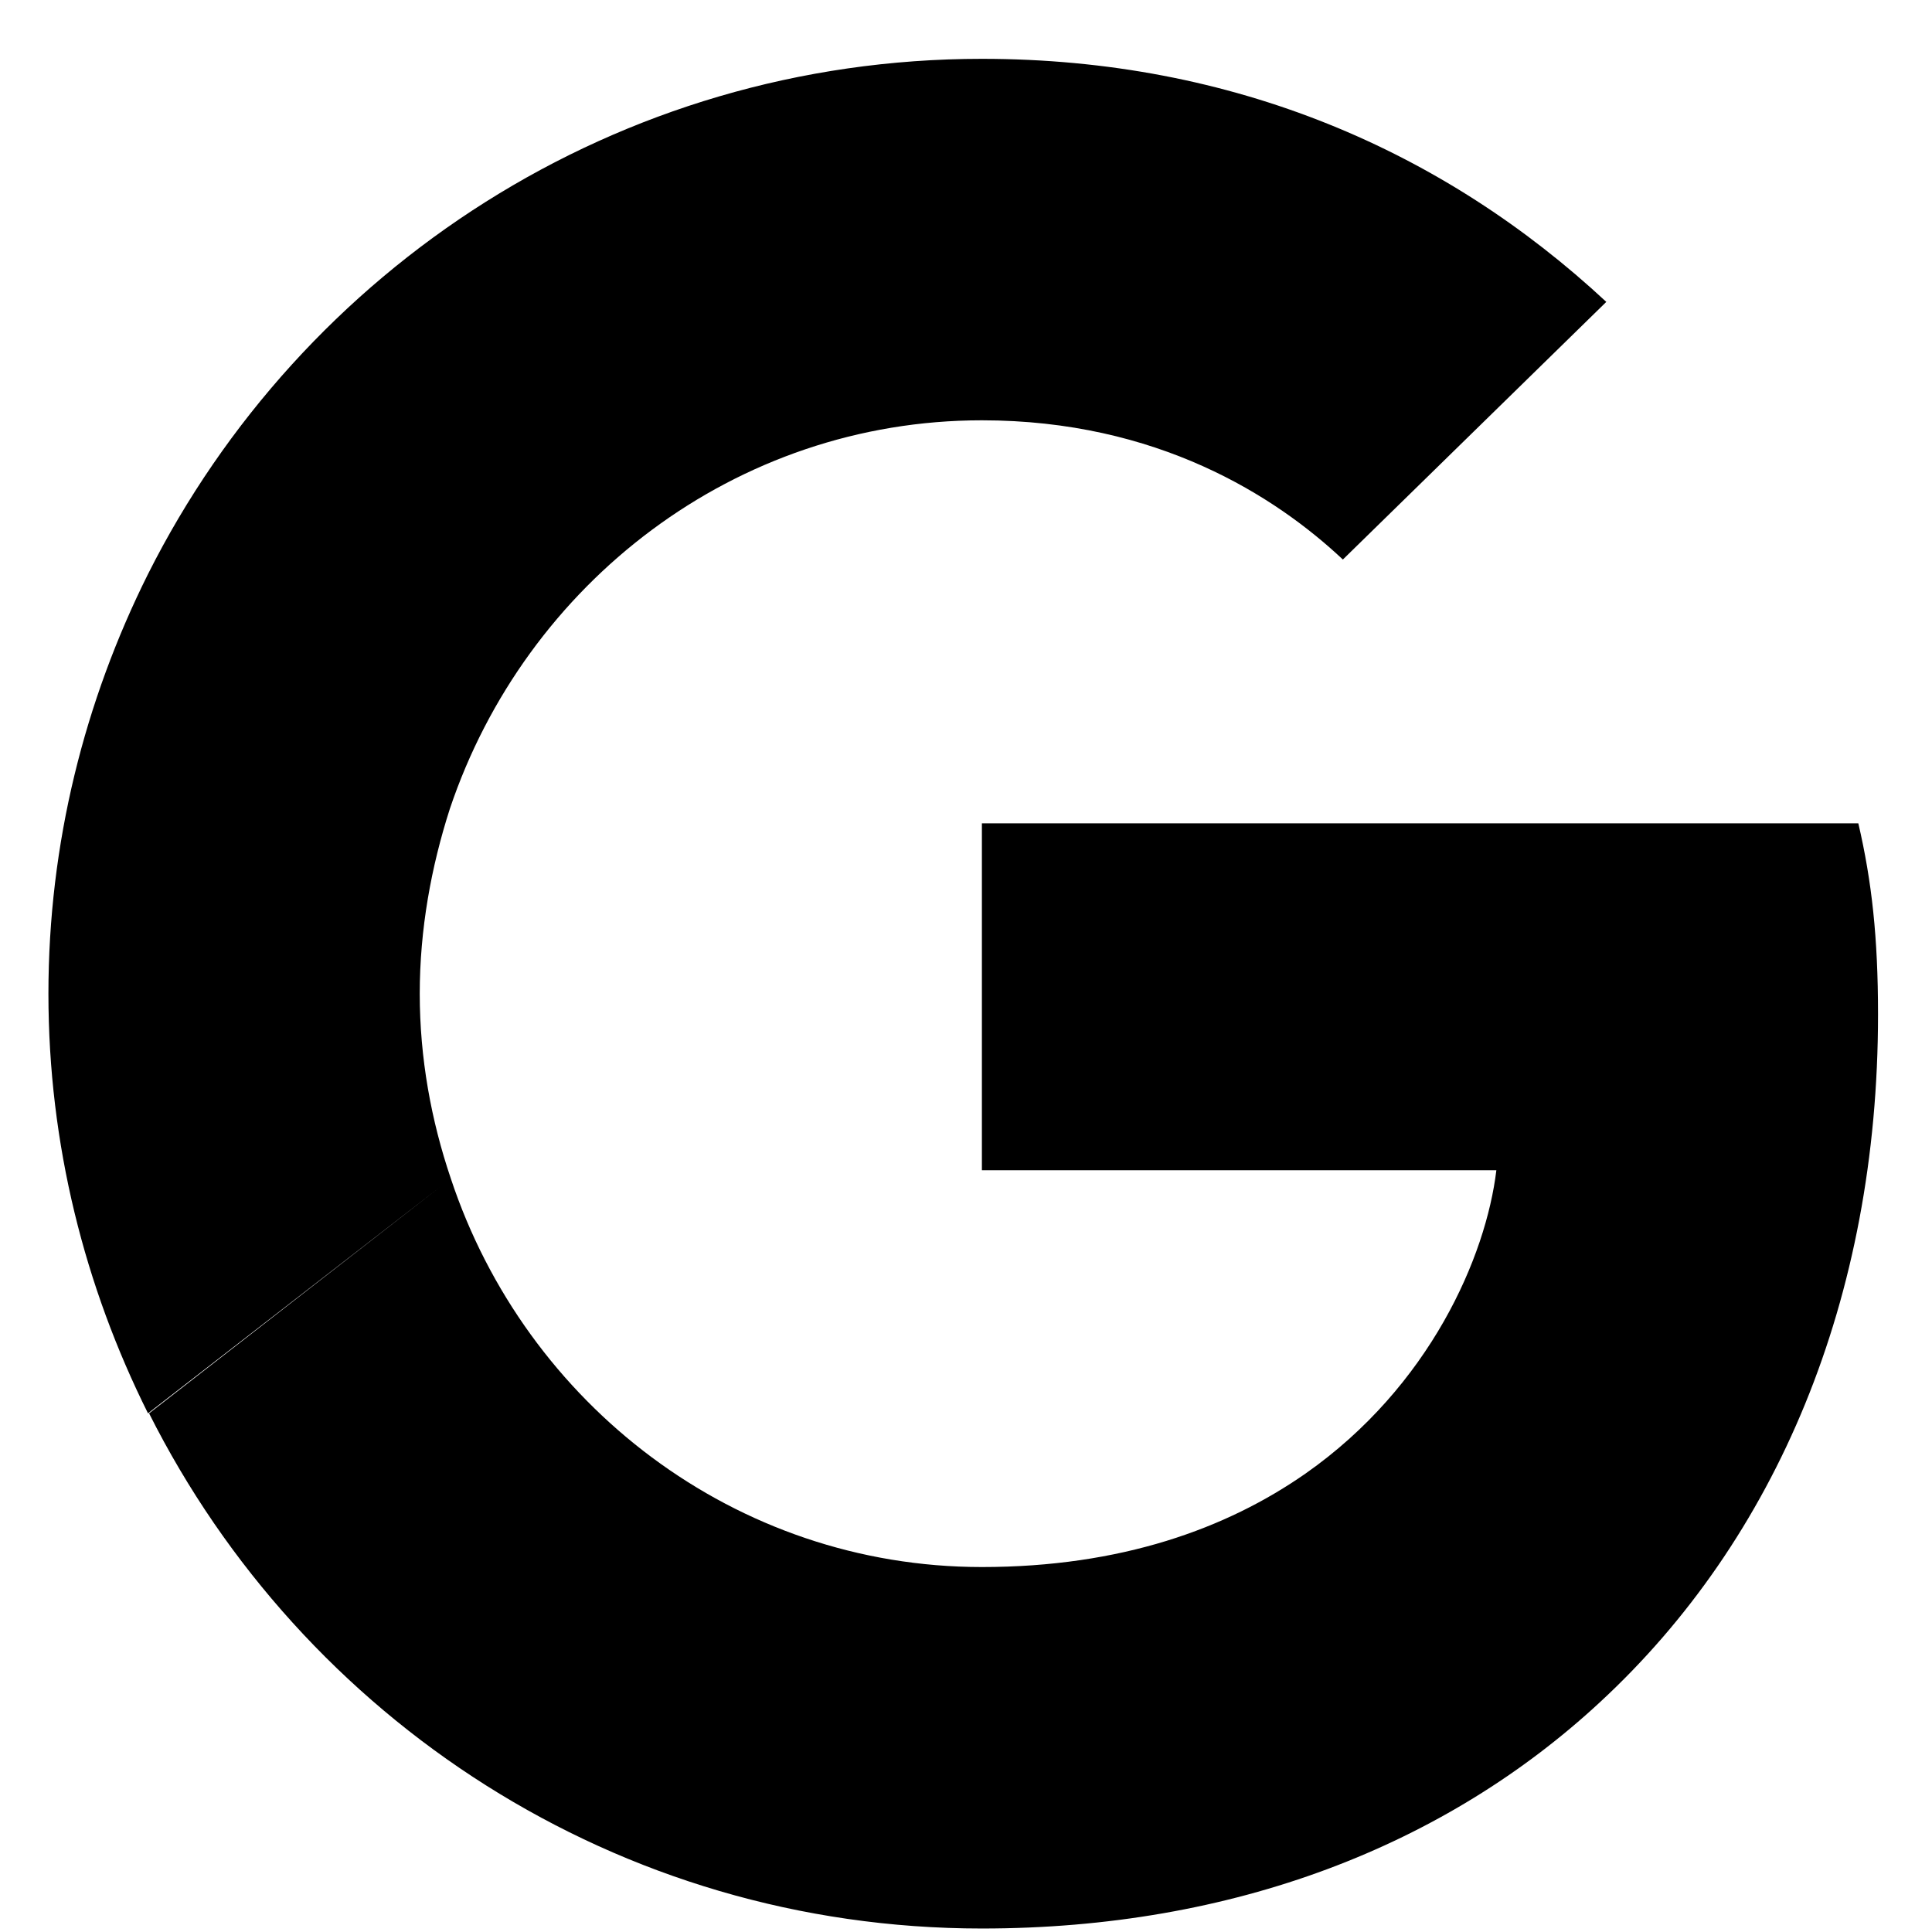 <svg width="31" height="31" viewBox="0 0 31 31" fill="none" xmlns="http://www.w3.org/2000/svg">
<path fill-rule="evenodd" clip-rule="evenodd" d="M21.547 8.978C20.465 7.961 18.568 6.744 15.755 6.744C11.794 6.744 8.433 9.361 7.218 12.978L2.375 9.211C4.838 4.311 9.897 0.944 15.755 0.944C19.799 0.944 23.178 2.428 25.774 4.844L21.547 8.978ZM29.818 13.211C30.035 14.144 30.134 15.044 30.134 16.277C30.134 20.844 28.503 24.694 25.674 27.311L20.948 23.644C22.945 22.244 23.844 20.161 24.01 18.777H15.755V13.211H29.818ZM7.234 18.911C6.918 17.978 6.735 16.978 6.735 15.945C6.735 14.912 6.918 13.911 7.218 12.978L2.375 9.211C1.36 11.244 0.777 13.528 0.777 15.945C0.777 18.362 1.36 20.645 2.375 22.678L7.077 19.033L2.392 22.678C4.855 27.578 9.897 30.944 15.755 30.944C19.8 30.944 23.195 29.61 25.674 27.311L20.948 23.644C19.683 24.527 17.986 25.144 15.755 25.144C11.794 25.144 8.433 22.528 7.234 18.911ZM7.234 18.911C7.234 18.911 7.234 18.911 7.234 18.911V18.911Z" fill="black"/>
</svg>
